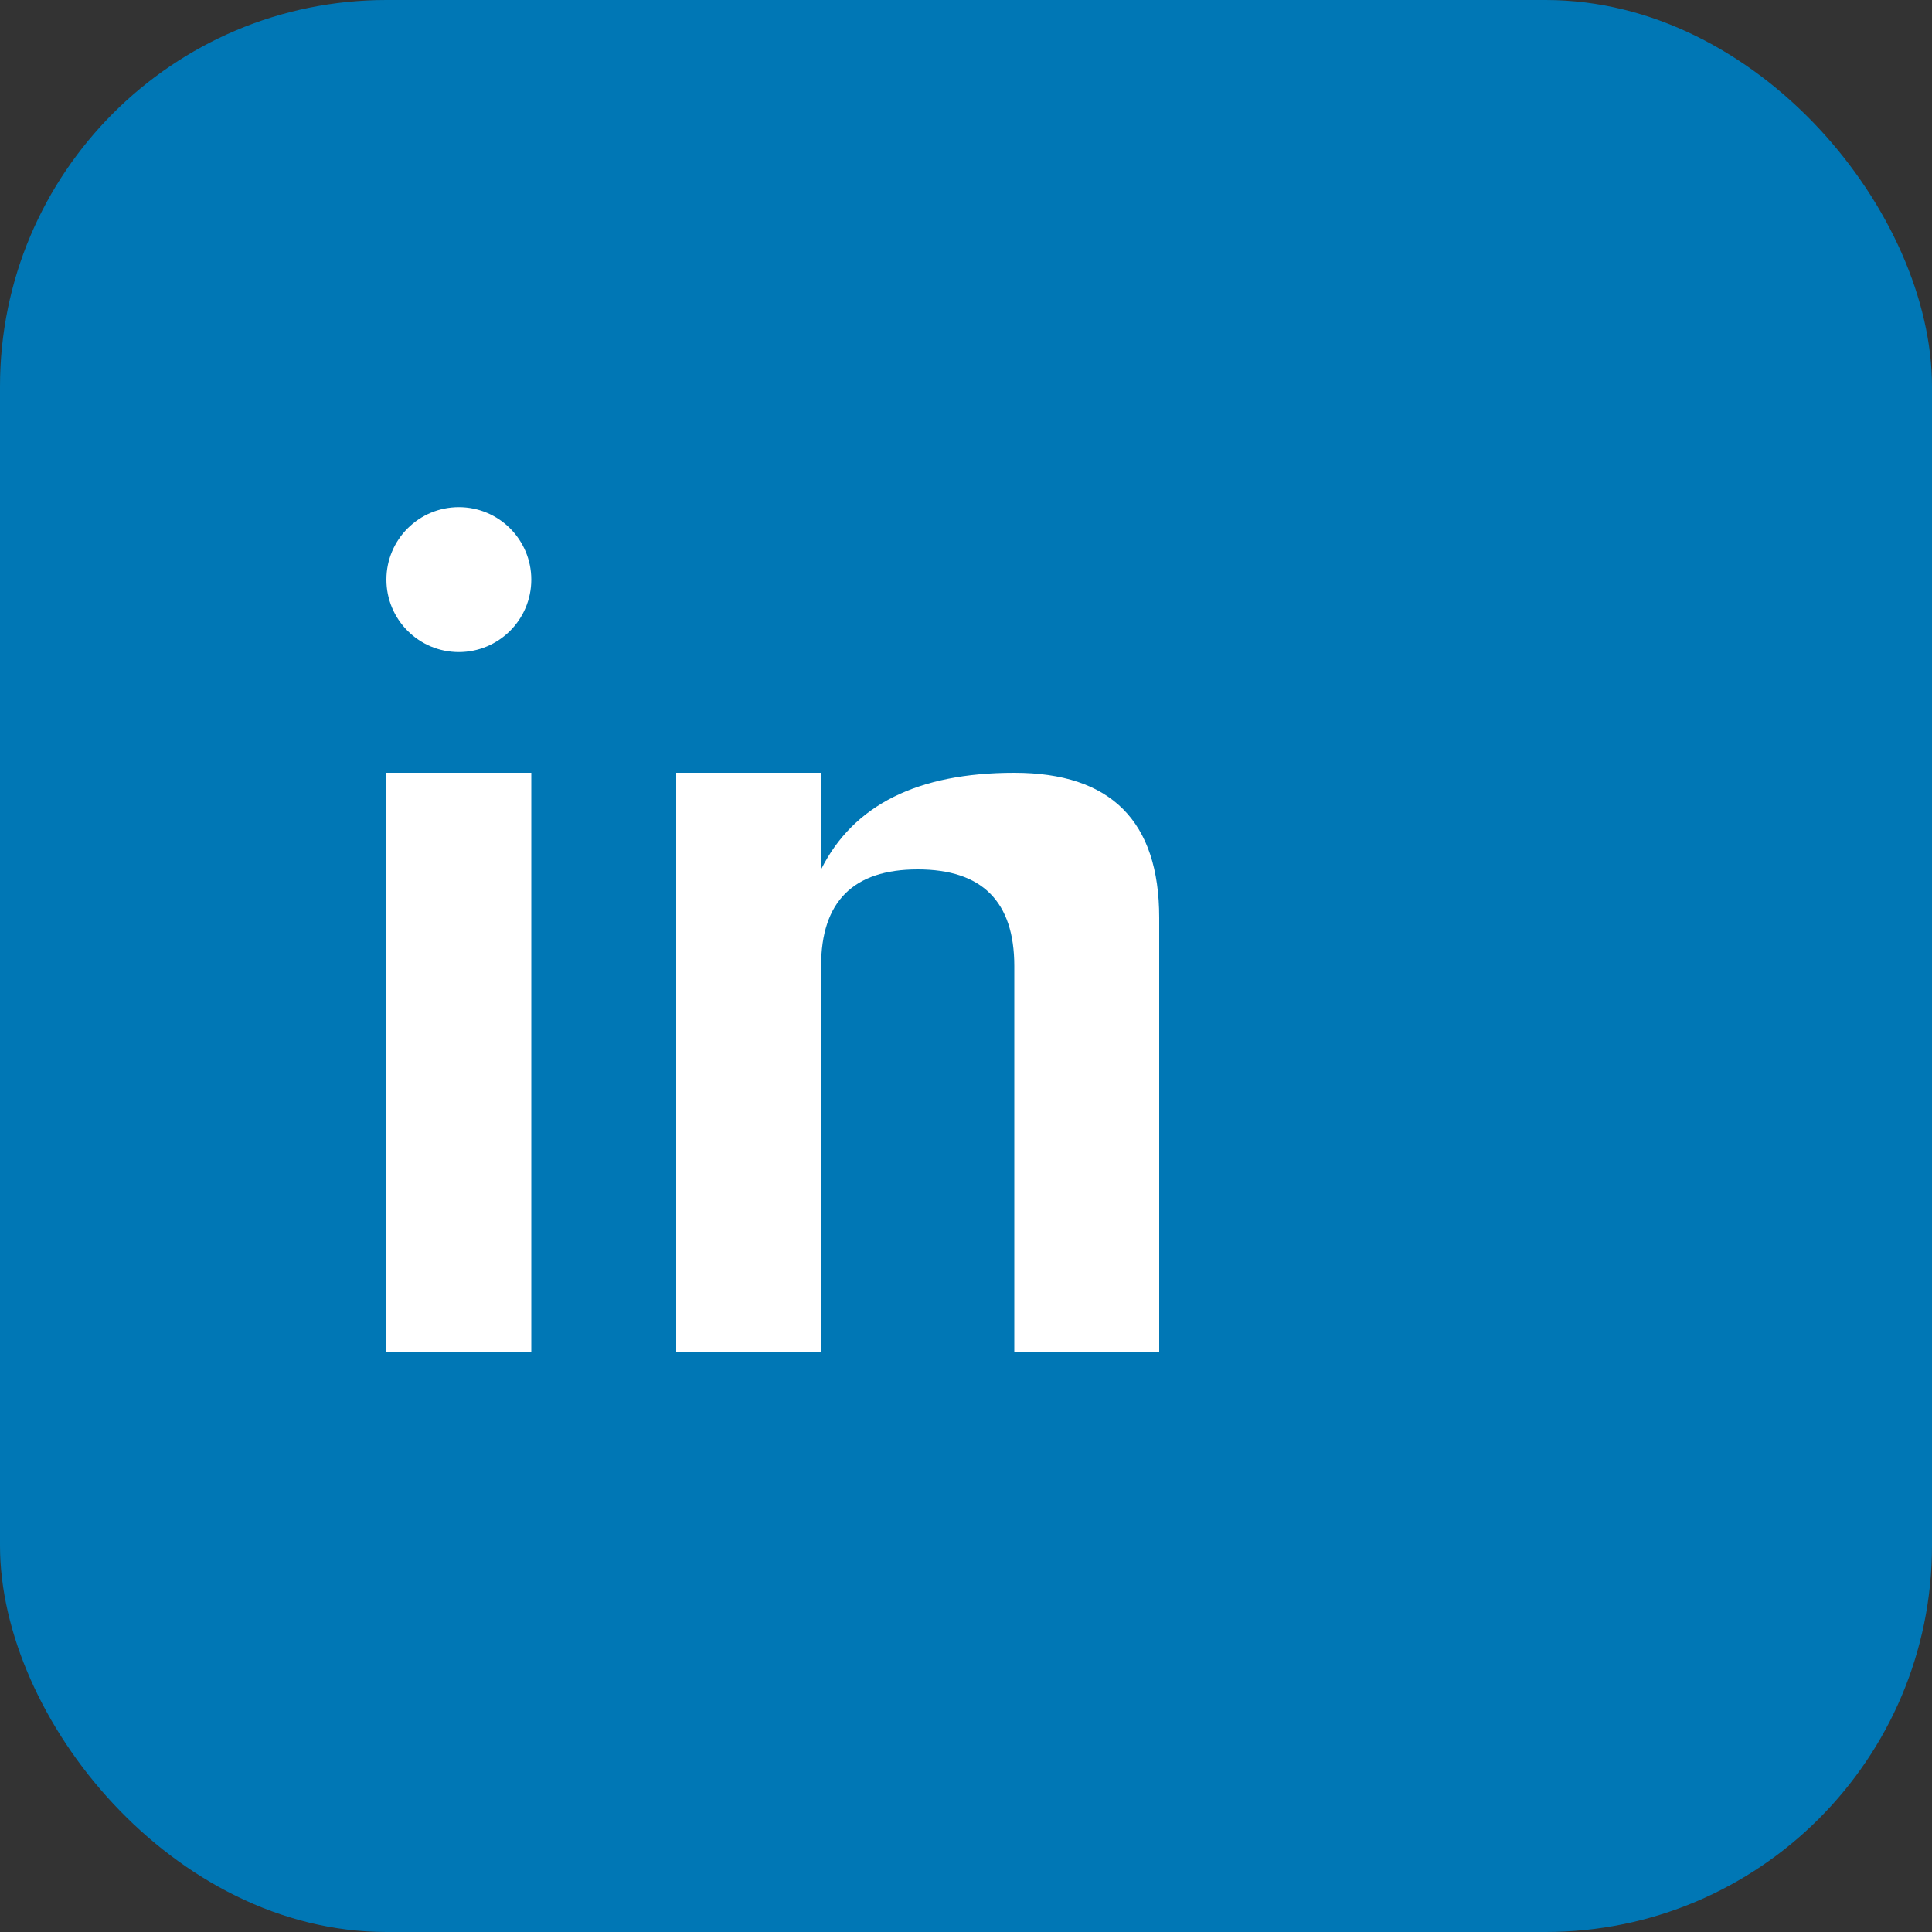 <svg xmlns="http://www.w3.org/2000/svg" viewBox="0 0 40 40" width="40" height="40">
    <rect x="0" y="0" width="40" height="40" fill="#333333" stroke="none"/>
    <rect width="40" height="40" rx="8" fill="#0077b5"/>
    
    <!-- LinkedIn "in" logo -->
    <g fill="white">
        <!-- Letter "i" -->
        <rect x="8" y="16" width="3" height="12"/>
        <circle cx="9.5" cy="12" r="1.5"/>
        
        <!-- Letter "n" -->
        <rect x="14" y="16" width="3" height="12"/>
        <path d="M17 20 Q17 18 19 18 Q21 18 21 20 L21 28 L24 28 L24 19 Q24 16 21 16 Q18 16 17 18 L17 16 L14 16"/>
    </g>
</svg>
